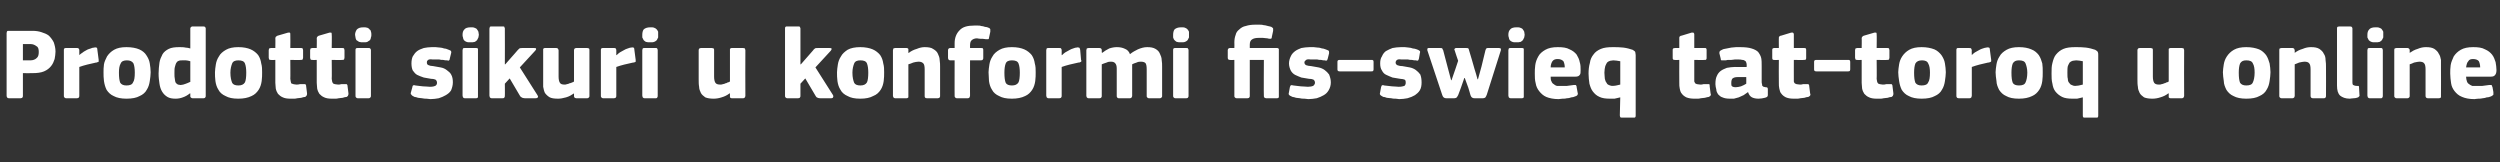 <?xml version="1.0" standalone="no"?><!DOCTYPE svg PUBLIC "-//W3C//DTD SVG 1.1//EN" "http://www.w3.org/Graphics/SVG/1.1/DTD/svg11.dtd"><svg xmlns="http://www.w3.org/2000/svg" version="1.1" width="567.5px" height="36.8px" viewBox="0 -5 567.5 36.8" style="top:-5px"><rect x="0" y="-5" width="567.5" height="36.8" fill="#333333" stroke="none"/>  <desc>Prodotti sikuri u konformi fis swieq tat toroq u online</desc>  <defs/>  <g id="Polygon28222">    <path d="M 5.2 16.7 C 5.2 16.9 5.2 17 5.1 17.1 C 5.1 17.2 4.9 17.3 4.7 17.3 C 4.7 17.3 2 17.3 2 17.3 C 1.7 17.3 1.5 17.1 1.5 16.7 C 1.5 16.7 1.5 2.5 1.5 2.5 C 1.5 2.3 1.6 2.2 1.6 2.1 C 1.7 2 1.8 2 2 2 C 2 2 7.4 2 7.4 2 C 8.1 2 8.8 2.1 9.4 2.3 C 10 2.5 10.6 2.7 11.1 3.1 C 11.5 3.5 11.9 4 12.2 4.6 C 12.4 5.2 12.6 5.9 12.6 6.7 C 12.6 7.3 12.5 7.8 12.4 8.4 C 12.2 9 12 9.5 11.6 10 C 11.2 10.5 10.7 10.9 10 11.2 C 9.3 11.5 8.4 11.6 7.4 11.6 C 7.38 11.64 5.2 11.6 5.2 11.6 C 5.2 11.6 5.2 16.74 5.2 16.7 Z M 8.8 6.8 C 8.8 6.2 8.7 5.7 8.3 5.5 C 7.9 5.2 7.5 5 6.9 5 C 6.85 5.01 5.2 5 5.2 5 L 5.2 8.7 C 5.2 8.7 6.9 8.67 6.9 8.7 C 7.5 8.7 8 8.5 8.3 8.2 C 8.7 7.9 8.8 7.4 8.8 6.8 Z M 18 7.5 C 18 7.5 18.03 7.54 18 7.5 C 18.2 7.3 18.5 7.1 18.8 6.9 C 19 6.7 19.3 6.6 19.6 6.4 C 19.9 6.2 20.3 6.1 20.6 6 C 20.8 5.9 21.1 5.8 21.4 5.8 C 21.6 5.7 21.8 5.8 21.9 5.8 C 22 5.8 22.1 6 22.1 6.3 C 22.1 6.3 22.4 8.6 22.4 8.6 C 22.4 8.7 22.4 8.8 22.4 8.8 C 22.4 8.9 22.4 9 22.4 9 C 22.3 9.1 22.2 9.1 22.1 9.1 C 22.1 9.2 21.9 9.2 21.8 9.2 C 20.4 9.5 19.1 9.8 18 10.2 C 18 10.2 18 16.7 18 16.7 C 18 16.9 18 17 17.9 17.1 C 17.9 17.2 17.7 17.3 17.5 17.3 C 17.5 17.3 15 17.3 15 17.3 C 14.8 17.3 14.7 17.2 14.6 17.1 C 14.5 17 14.5 16.9 14.5 16.7 C 14.5 16.7 14.5 6.4 14.5 6.4 C 14.5 6.2 14.5 6.1 14.6 6 C 14.7 5.9 14.8 5.9 15 5.9 C 15 5.9 17.5 5.9 17.5 5.9 C 17.7 5.9 17.8 5.9 17.9 6.1 C 18 6.2 18 6.3 18 6.4 C 17.99 6.39 18 7.5 18 7.5 Z M 34.2 11.4 C 34.2 12 34.1 12.7 34 13.4 C 33.9 14.1 33.7 14.8 33.3 15.4 C 33 16 32.4 16.5 31.7 16.8 C 31 17.2 30 17.4 28.7 17.4 C 27.5 17.4 26.5 17.2 25.8 16.8 C 25.1 16.5 24.6 16 24.2 15.4 C 23.9 14.8 23.7 14.1 23.6 13.4 C 23.5 12.7 23.5 12 23.5 11.4 C 23.5 10.9 23.5 10.3 23.6 9.6 C 23.7 9 24 8.4 24.3 7.8 C 24.7 7.2 25.2 6.7 25.9 6.3 C 26.6 5.9 27.5 5.7 28.7 5.7 C 29.9 5.7 30.9 5.9 31.6 6.2 C 32.3 6.5 32.9 7 33.2 7.5 C 33.6 8.1 33.9 8.7 34 9.4 C 34.1 10.1 34.2 10.7 34.2 11.4 Z M 30.6 11.5 C 30.6 10.6 30.5 9.9 30.3 9.4 C 30 8.9 29.5 8.7 28.8 8.7 C 28.1 8.7 27.6 8.9 27.4 9.4 C 27.1 9.9 27 10.6 27 11.5 C 27 12.6 27.1 13.3 27.3 13.8 C 27.6 14.2 28 14.4 28.7 14.4 C 29.5 14.4 30 14.2 30.2 13.7 C 30.5 13.3 30.6 12.5 30.6 11.5 Z M 46.7 16.8 C 46.7 16.9 46.7 17 46.6 17.1 C 46.6 17.2 46.4 17.3 46.2 17.3 C 46.2 17.3 43.7 17.3 43.7 17.3 C 43.5 17.3 43.4 17.2 43.3 17.1 C 43.2 17.1 43.2 16.9 43.2 16.8 C 43.2 16.8 43.2 16.2 43.2 16.2 C 43.2 16.2 43.2 16.2 43.2 16.2 C 43.2 16.2 43.2 16.2 43.1 16.2 C 42.6 16.6 42.1 16.9 41.5 17.1 C 41 17.3 40.4 17.4 39.9 17.4 C 39.1 17.4 38.5 17.3 38 17 C 37.5 16.7 37.1 16.3 36.8 15.8 C 36.5 15.3 36.3 14.7 36.2 14 C 36.1 13.3 36 12.6 36 11.7 C 36 10.8 36.1 10 36.2 9.2 C 36.3 8.5 36.6 7.9 36.9 7.3 C 37.2 6.8 37.7 6.4 38.3 6.1 C 38.9 5.8 39.7 5.7 40.7 5.7 C 41.2 5.7 41.7 5.7 42.1 5.8 C 42.5 5.8 42.8 5.9 43.2 6 C 43.19 6.03 43.2 6 43.2 6 C 43.2 6 43.22 1.54 43.2 1.5 C 43.2 1.4 43.2 1.3 43.3 1.2 C 43.4 1.1 43.5 1 43.7 1 C 43.7 1 46.2 1 46.2 1 C 46.4 1 46.6 1.1 46.6 1.2 C 46.7 1.3 46.7 1.4 46.7 1.5 C 46.7 1.5 46.7 16.8 46.7 16.8 Z M 43.2 8.9 C 42.8 8.8 42.5 8.7 42.2 8.7 C 41.9 8.7 41.6 8.7 41.4 8.7 C 41.1 8.7 40.8 8.7 40.6 8.8 C 40.3 8.9 40.2 9 40 9.3 C 39.9 9.5 39.8 9.8 39.7 10.2 C 39.6 10.5 39.6 11 39.6 11.6 C 39.6 12.2 39.6 12.6 39.7 13 C 39.7 13.3 39.8 13.6 39.9 13.8 C 40.1 14 40.2 14.1 40.4 14.2 C 40.6 14.2 40.8 14.3 41 14.3 C 41.2 14.3 41.4 14.2 41.6 14.2 C 41.8 14.1 42 14.1 42.2 14 C 42.4 13.9 42.5 13.9 42.7 13.8 C 42.9 13.7 43.1 13.6 43.2 13.6 C 43.2 13.6 43.2 8.9 43.2 8.9 Z M 59.5 11.4 C 59.5 12 59.5 12.7 59.4 13.4 C 59.3 14.1 59.1 14.8 58.7 15.4 C 58.3 16 57.8 16.5 57.1 16.8 C 56.3 17.2 55.3 17.4 54.1 17.4 C 52.8 17.4 51.9 17.2 51.2 16.8 C 50.5 16.5 49.9 16 49.6 15.4 C 49.2 14.8 49 14.1 48.9 13.4 C 48.8 12.7 48.8 12 48.8 11.4 C 48.8 10.9 48.9 10.3 49 9.6 C 49.1 9 49.3 8.4 49.7 7.8 C 50 7.2 50.6 6.7 51.3 6.3 C 52 5.9 52.9 5.7 54.1 5.7 C 55.3 5.7 56.2 5.9 56.9 6.2 C 57.6 6.5 58.2 7 58.6 7.5 C 59 8.1 59.2 8.7 59.3 9.4 C 59.5 10.1 59.5 10.7 59.5 11.4 Z M 55.9 11.5 C 55.9 10.6 55.8 9.9 55.6 9.4 C 55.4 8.9 54.9 8.7 54.1 8.7 C 53.4 8.7 52.9 8.9 52.7 9.4 C 52.5 9.9 52.3 10.6 52.3 11.5 C 52.3 12.6 52.5 13.3 52.7 13.8 C 52.9 14.2 53.4 14.4 54.1 14.4 C 54.8 14.4 55.3 14.2 55.6 13.7 C 55.8 13.3 55.9 12.5 55.9 11.5 Z M 69.7 16.2 C 69.7 16.4 69.7 16.5 69.6 16.7 C 69.5 16.8 69.4 16.9 69.3 17 C 69 17 68.7 17.1 68.4 17.2 C 68.1 17.2 67.8 17.3 67.5 17.3 C 67.2 17.4 66.9 17.4 66.6 17.4 C 66.3 17.4 66.1 17.4 65.9 17.4 C 65.2 17.4 64.6 17.3 64.2 17.1 C 63.7 16.9 63.4 16.6 63.1 16.3 C 62.9 16 62.7 15.6 62.6 15.1 C 62.6 14.7 62.5 14.3 62.5 13.8 C 62.51 13.78 62.5 8.6 62.5 8.6 C 62.5 8.6 61.5 8.65 61.5 8.6 C 61.3 8.6 61.2 8.6 61.1 8.5 C 61.1 8.4 61 8.3 61 8.1 C 61 8.1 61 6.4 61 6.4 C 61 6.2 61.1 6.1 61.1 6 C 61.2 6 61.3 5.9 61.5 5.9 C 61.5 5.91 62.5 5.9 62.5 5.9 C 62.5 5.9 62.54 3.66 62.5 3.7 C 62.5 3.5 62.6 3.3 62.7 3.3 C 62.8 3.2 62.9 3.1 63 3.1 C 63 3.1 65.4 2.4 65.4 2.4 C 65.5 2.4 65.7 2.4 65.8 2.4 C 65.9 2.5 65.9 2.6 65.9 2.8 C 65.94 2.83 65.9 5.9 65.9 5.9 C 65.9 5.9 68.29 5.91 68.3 5.9 C 68.5 5.9 68.6 5.9 68.7 6 C 68.7 6.1 68.8 6.2 68.8 6.4 C 68.8 6.4 68.8 8.1 68.8 8.1 C 68.8 8.3 68.7 8.4 68.7 8.5 C 68.6 8.6 68.5 8.6 68.3 8.6 C 68.29 8.65 65.9 8.6 65.9 8.6 C 65.9 8.6 65.94 12.93 65.9 12.9 C 65.9 13.1 66 13.3 66 13.5 C 66 13.6 66.1 13.8 66.1 13.9 C 66.2 14 66.4 14 66.6 14.1 C 66.7 14.1 67 14.2 67.3 14.2 C 67.5 14.2 67.8 14.2 68.1 14.1 C 68.3 14.1 68.6 14.1 68.9 14.1 C 69.1 14.1 69.2 14.1 69.3 14.1 C 69.4 14.2 69.5 14.3 69.5 14.6 C 69.5 14.6 69.7 16.2 69.7 16.2 Z M 79.1 16.2 C 79.1 16.4 79.1 16.5 79 16.7 C 79 16.8 78.8 16.9 78.7 17 C 78.4 17 78.1 17.1 77.8 17.2 C 77.5 17.2 77.2 17.3 76.9 17.3 C 76.6 17.4 76.3 17.4 76 17.4 C 75.7 17.4 75.5 17.4 75.3 17.4 C 74.6 17.4 74 17.3 73.6 17.1 C 73.1 16.9 72.8 16.6 72.5 16.3 C 72.3 16 72.1 15.6 72 15.1 C 72 14.7 71.9 14.3 71.9 13.8 C 71.92 13.78 71.9 8.6 71.9 8.6 C 71.9 8.6 70.91 8.65 70.9 8.6 C 70.7 8.6 70.6 8.6 70.5 8.5 C 70.5 8.4 70.4 8.3 70.4 8.1 C 70.4 8.1 70.4 6.4 70.4 6.4 C 70.4 6.2 70.5 6.1 70.5 6 C 70.6 6 70.7 5.9 70.9 5.9 C 70.91 5.91 71.9 5.9 71.9 5.9 C 71.9 5.9 71.94 3.66 71.9 3.7 C 71.9 3.5 72 3.3 72.1 3.3 C 72.2 3.2 72.3 3.1 72.4 3.1 C 72.4 3.1 74.8 2.4 74.8 2.4 C 74.9 2.4 75.1 2.4 75.2 2.4 C 75.3 2.5 75.3 2.6 75.3 2.8 C 75.35 2.83 75.3 5.9 75.3 5.9 C 75.3 5.9 77.69 5.91 77.7 5.9 C 77.9 5.9 78 5.9 78.1 6 C 78.1 6.1 78.2 6.2 78.2 6.4 C 78.2 6.4 78.2 8.1 78.2 8.1 C 78.2 8.3 78.1 8.4 78.1 8.5 C 78 8.6 77.9 8.6 77.7 8.6 C 77.69 8.65 75.3 8.6 75.3 8.6 C 75.3 8.6 75.35 12.93 75.3 12.9 C 75.3 13.1 75.4 13.3 75.4 13.5 C 75.4 13.6 75.5 13.8 75.6 13.9 C 75.6 14 75.8 14 76 14.1 C 76.2 14.1 76.4 14.2 76.8 14.2 C 76.9 14.2 77.2 14.2 77.5 14.1 C 77.8 14.1 78 14.1 78.3 14.1 C 78.5 14.1 78.6 14.1 78.7 14.1 C 78.8 14.2 78.9 14.3 78.9 14.6 C 78.9 14.6 79.1 16.2 79.1 16.2 Z M 84.3 2.9 C 84.3 3.1 84.3 3.3 84.2 3.5 C 84.2 3.7 84.1 3.9 84 4.1 C 83.8 4.2 83.6 4.4 83.4 4.5 C 83.2 4.6 82.9 4.6 82.5 4.6 C 82.1 4.6 81.8 4.6 81.5 4.5 C 81.3 4.4 81.1 4.2 80.9 4.1 C 80.8 3.9 80.7 3.7 80.7 3.5 C 80.7 3.3 80.6 3.1 80.6 2.9 C 80.6 2.4 80.8 2 81 1.7 C 81.3 1.4 81.7 1.2 82.5 1.2 C 82.8 1.2 83.1 1.2 83.4 1.3 C 83.6 1.4 83.8 1.5 83.9 1.7 C 84.1 1.8 84.2 2 84.2 2.2 C 84.3 2.4 84.3 2.7 84.3 2.9 Z M 84.2 16.7 C 84.2 16.9 84.2 17 84.1 17.1 C 84 17.2 83.9 17.3 83.7 17.3 C 83.7 17.3 81.2 17.3 81.2 17.3 C 81 17.3 80.9 17.2 80.8 17.1 C 80.7 17 80.7 16.9 80.7 16.7 C 80.7 16.7 80.7 6.4 80.7 6.4 C 80.7 6.2 80.7 6.1 80.8 6 C 80.9 5.9 81 5.9 81.2 5.9 C 81.2 5.9 83.7 5.9 83.7 5.9 C 83.9 5.9 84 5.9 84.1 6.1 C 84.2 6.2 84.2 6.3 84.2 6.4 C 84.2 6.4 84.2 16.7 84.2 16.7 Z M 102.8 13.7 C 102.8 14.4 102.6 15 102.4 15.5 C 102.1 16 101.7 16.3 101.2 16.6 C 100.7 16.9 100.2 17.1 99.6 17.3 C 99 17.4 98.4 17.5 97.7 17.5 C 97.4 17.5 97.1 17.4 96.8 17.4 C 96.5 17.4 96.2 17.4 95.8 17.3 C 95.5 17.3 95.2 17.2 94.9 17.2 C 94.6 17.1 94.3 17 94.1 17 C 93.7 16.8 93.5 16.7 93.4 16.5 C 93.2 16.4 93.2 16.2 93.3 15.9 C 93.3 15.9 93.6 14.8 93.6 14.8 C 93.6 14.6 93.7 14.4 93.8 14.4 C 93.9 14.3 94 14.3 94.3 14.4 C 94.8 14.5 95.4 14.5 96 14.6 C 96.7 14.6 97.2 14.7 97.6 14.7 C 98.2 14.7 98.6 14.6 98.8 14.5 C 99.1 14.3 99.2 14.1 99.2 13.8 C 99.2 13.5 99.1 13.3 98.9 13.1 C 98.7 13 98.4 12.9 97.9 12.9 C 97.3 12.8 96.7 12.7 96.2 12.6 C 95.6 12.4 95.1 12.2 94.7 12 C 94.3 11.8 94 11.4 93.7 11 C 93.5 10.6 93.4 10 93.4 9.4 C 93.4 8.8 93.5 8.2 93.7 7.8 C 94 7.3 94.3 6.9 94.7 6.6 C 95.1 6.3 95.6 6.1 96.2 5.9 C 96.7 5.8 97.4 5.7 98 5.7 C 98.3 5.7 98.6 5.7 98.9 5.7 C 99.2 5.7 99.5 5.8 99.9 5.8 C 100.2 5.8 100.5 5.9 100.8 6 C 101.1 6 101.4 6.1 101.6 6.2 C 101.9 6.3 102.1 6.4 102.3 6.5 C 102.4 6.6 102.5 6.8 102.4 7.1 C 102.4 7.1 102.1 8.3 102.1 8.3 C 102.1 8.5 102 8.7 101.9 8.7 C 101.9 8.8 101.7 8.8 101.5 8.7 C 101.2 8.7 100.9 8.7 100.6 8.6 C 100.3 8.6 100 8.6 99.7 8.5 C 99.4 8.5 99.1 8.5 98.9 8.5 C 98.6 8.5 98.4 8.5 98.2 8.5 C 97.6 8.4 97.2 8.5 97.1 8.7 C 96.9 8.8 96.9 9 96.9 9.2 C 96.9 9.5 97 9.7 97.3 9.8 C 97.5 9.9 97.9 10 98.3 10 C 98.9 10.1 99.5 10.2 100 10.3 C 100.6 10.4 101 10.6 101.4 10.9 C 101.8 11.2 102.2 11.5 102.4 11.9 C 102.7 12.4 102.8 13 102.8 13.7 Z M 108.7 2.9 C 108.7 3.1 108.6 3.3 108.6 3.5 C 108.5 3.7 108.4 3.9 108.3 4.1 C 108.2 4.2 108 4.4 107.8 4.5 C 107.5 4.6 107.2 4.6 106.8 4.6 C 106.4 4.6 106.1 4.6 105.9 4.5 C 105.6 4.4 105.4 4.2 105.3 4.1 C 105.2 3.9 105.1 3.7 105.1 3.5 C 105 3.3 105 3.1 105 2.9 C 105 2.4 105.1 2 105.4 1.7 C 105.6 1.4 106.1 1.2 106.8 1.2 C 107.2 1.2 107.5 1.2 107.7 1.3 C 108 1.4 108.2 1.5 108.3 1.7 C 108.4 1.8 108.5 2 108.6 2.2 C 108.6 2.4 108.7 2.7 108.7 2.9 Z M 108.5 16.7 C 108.5 16.9 108.5 17 108.5 17.1 C 108.4 17.2 108.3 17.3 108.1 17.3 C 108.1 17.3 105.5 17.3 105.5 17.3 C 105.3 17.3 105.2 17.2 105.1 17.1 C 105.1 17 105 16.9 105 16.7 C 105 16.7 105 6.4 105 6.4 C 105 6.2 105.1 6.1 105.1 6 C 105.2 5.9 105.3 5.9 105.5 5.9 C 105.5 5.9 108.1 5.9 108.1 5.9 C 108.3 5.9 108.4 5.9 108.5 6.1 C 108.5 6.2 108.5 6.3 108.5 6.4 C 108.5 6.4 108.5 16.7 108.5 16.7 Z M 114.7 9.6 L 116.1 8 C 116.1 8 117.53 6.39 117.5 6.4 C 117.7 6.2 117.8 6.1 117.9 6 C 118.1 5.9 118.3 5.9 118.6 5.9 C 118.6 5.9 121.2 5.9 121.2 5.9 C 121.5 5.9 121.7 5.9 121.7 6.1 C 121.7 6.2 121.7 6.3 121.5 6.5 C 121.51 6.51 118 10.3 118 10.3 C 118 10.3 122.01 16.61 122 16.6 C 122.1 16.8 122.2 16.9 122.1 17.1 C 122 17.2 121.9 17.3 121.6 17.3 C 121.6 17.3 119.1 17.3 119.1 17.3 C 118.8 17.3 118.5 17.2 118.4 17.1 C 118.2 17 118.1 16.9 118 16.7 C 118.01 16.7 115.7 12.8 115.7 12.8 L 114.6 14 C 114.6 14 114.63 16.74 114.6 16.7 C 114.6 16.9 114.6 17 114.5 17.1 C 114.5 17.2 114.4 17.3 114.1 17.3 C 114.1 17.3 111.6 17.3 111.6 17.3 C 111.4 17.3 111.3 17.2 111.2 17.1 C 111.2 17 111.1 16.9 111.1 16.7 C 111.1 16.7 111.1 1.5 111.1 1.5 C 111.1 1.4 111.2 1.2 111.2 1.1 C 111.3 1 111.4 1 111.6 1 C 111.6 1 114.1 1 114.1 1 C 114.4 1 114.5 1 114.5 1.2 C 114.6 1.3 114.6 1.4 114.6 1.5 C 114.63 1.52 114.6 9.6 114.6 9.6 L 114.7 9.6 Z M 133.8 16.8 C 133.8 16.9 133.8 17 133.7 17.1 C 133.6 17.2 133.5 17.3 133.3 17.3 C 133.3 17.3 130.8 17.3 130.8 17.3 C 130.6 17.3 130.4 17.2 130.4 17.1 C 130.3 17 130.3 16.9 130.3 16.8 C 130.3 16.8 130.3 16.2 130.3 16.2 C 130.3 16.2 130.3 16.2 130.3 16.2 C 130.3 16.2 130.3 16.2 130.3 16.2 C 129.7 16.6 129.2 16.9 128.5 17.1 C 127.8 17.3 127.2 17.4 126.7 17.4 C 125.8 17.4 125.2 17.3 124.8 17.1 C 124.3 16.8 124 16.5 123.7 16.1 C 123.5 15.7 123.4 15.2 123.3 14.7 C 123.3 14.2 123.3 13.6 123.3 13 C 123.3 13 123.3 6.4 123.3 6.4 C 123.3 6.3 123.3 6.2 123.3 6.1 C 123.4 6 123.5 5.9 123.7 5.9 C 123.7 5.9 126.3 5.9 126.3 5.9 C 126.5 5.9 126.6 6 126.6 6 C 126.7 6.1 126.8 6.3 126.8 6.4 C 126.8 6.4 126.8 12.4 126.8 12.4 C 126.8 13 126.9 13.5 127.1 13.8 C 127.3 14.1 127.6 14.2 128.2 14.2 C 128.3 14.2 128.5 14.2 128.7 14.1 C 128.9 14.1 129.1 14 129.3 13.9 C 129.5 13.9 129.7 13.8 129.9 13.7 C 130 13.7 130.2 13.6 130.3 13.5 C 130.3 13.5 130.3 6.4 130.3 6.4 C 130.3 6.3 130.3 6.2 130.4 6.1 C 130.4 6 130.6 5.9 130.8 5.9 C 130.8 5.9 133.3 5.9 133.3 5.9 C 133.5 5.9 133.6 6 133.7 6 C 133.8 6.1 133.8 6.3 133.8 6.4 C 133.81 6.42 133.8 16.8 133.8 16.8 C 133.8 16.8 133.81 16.77 133.8 16.8 Z M 139.9 7.5 C 139.9 7.5 139.95 7.54 140 7.5 C 140.2 7.3 140.4 7.1 140.7 6.9 C 141 6.7 141.3 6.6 141.6 6.4 C 141.9 6.2 142.2 6.1 142.5 6 C 142.8 5.9 143 5.8 143.3 5.8 C 143.5 5.7 143.7 5.8 143.8 5.8 C 143.9 5.8 144 6 144 6.3 C 144 6.3 144.3 8.6 144.3 8.6 C 144.3 8.7 144.3 8.8 144.3 8.8 C 144.3 8.9 144.3 9 144.3 9 C 144.2 9.1 144.2 9.1 144.1 9.1 C 144 9.2 143.8 9.2 143.7 9.2 C 142.3 9.5 141 9.8 139.9 10.2 C 139.9 10.2 139.9 16.7 139.9 16.7 C 139.9 16.9 139.9 17 139.8 17.1 C 139.8 17.2 139.6 17.3 139.4 17.3 C 139.4 17.3 136.9 17.3 136.9 17.3 C 136.7 17.3 136.6 17.2 136.5 17.1 C 136.4 17 136.4 16.9 136.4 16.7 C 136.4 16.7 136.4 6.4 136.4 6.4 C 136.4 6.2 136.4 6.1 136.5 6 C 136.6 5.9 136.7 5.9 136.9 5.9 C 136.9 5.9 139.4 5.9 139.4 5.9 C 139.6 5.9 139.8 5.9 139.8 6.1 C 139.9 6.2 139.9 6.3 139.9 6.4 C 139.91 6.39 139.9 7.5 139.9 7.5 Z M 149.4 2.9 C 149.4 3.1 149.4 3.3 149.4 3.5 C 149.3 3.7 149.2 3.9 149.1 4.1 C 149 4.2 148.8 4.4 148.5 4.5 C 148.3 4.6 148 4.6 147.6 4.6 C 147.2 4.6 146.9 4.6 146.6 4.5 C 146.4 4.4 146.2 4.2 146.1 4.1 C 146 3.9 145.9 3.7 145.8 3.5 C 145.8 3.3 145.8 3.1 145.8 2.9 C 145.8 2.4 145.9 2 146.1 1.7 C 146.4 1.4 146.9 1.2 147.6 1.2 C 148 1.2 148.3 1.2 148.5 1.3 C 148.8 1.4 148.9 1.5 149.1 1.7 C 149.2 1.8 149.3 2 149.4 2.2 C 149.4 2.4 149.4 2.7 149.4 2.9 Z M 149.3 16.7 C 149.3 16.9 149.3 17 149.2 17.1 C 149.2 17.2 149.1 17.3 148.9 17.3 C 148.9 17.3 146.3 17.3 146.3 17.3 C 146.1 17.3 146 17.2 145.9 17.1 C 145.9 17 145.8 16.9 145.8 16.7 C 145.8 16.7 145.8 6.4 145.8 6.4 C 145.8 6.2 145.9 6.1 145.9 6 C 146 5.9 146.1 5.9 146.3 5.9 C 146.3 5.9 148.9 5.9 148.9 5.9 C 149.1 5.9 149.2 5.9 149.2 6.1 C 149.3 6.2 149.3 6.3 149.3 6.4 C 149.3 6.4 149.3 16.7 149.3 16.7 Z M 169.2 16.8 C 169.2 16.9 169.1 17 169.1 17.1 C 169 17.2 168.9 17.3 168.7 17.3 C 168.7 17.3 166.1 17.3 166.1 17.3 C 165.9 17.3 165.8 17.2 165.7 17.1 C 165.7 17 165.7 16.9 165.7 16.8 C 165.7 16.8 165.7 16.2 165.7 16.2 C 165.7 16.2 165.6 16.2 165.6 16.2 C 165.6 16.2 165.6 16.2 165.6 16.2 C 165.1 16.6 164.5 16.9 163.8 17.1 C 163.2 17.3 162.6 17.4 162 17.4 C 161.2 17.4 160.6 17.3 160.1 17.1 C 159.7 16.8 159.3 16.5 159.1 16.1 C 158.9 15.7 158.7 15.2 158.7 14.7 C 158.6 14.2 158.6 13.6 158.6 13 C 158.6 13 158.6 6.4 158.6 6.4 C 158.6 6.3 158.6 6.2 158.7 6.1 C 158.7 6 158.9 5.9 159.1 5.9 C 159.1 5.9 161.6 5.9 161.6 5.9 C 161.8 5.9 161.9 6 162 6 C 162.1 6.1 162.1 6.3 162.1 6.4 C 162.1 6.4 162.1 12.4 162.1 12.4 C 162.1 13 162.2 13.5 162.4 13.8 C 162.6 14.1 163 14.2 163.5 14.2 C 163.7 14.2 163.9 14.2 164.1 14.1 C 164.3 14.1 164.5 14 164.7 13.9 C 164.9 13.9 165 13.8 165.2 13.7 C 165.4 13.7 165.5 13.6 165.7 13.5 C 165.7 13.5 165.7 6.4 165.7 6.4 C 165.7 6.3 165.7 6.2 165.7 6.1 C 165.8 6 165.9 5.9 166.1 5.9 C 166.1 5.9 168.7 5.9 168.7 5.9 C 168.9 5.9 169 6 169.1 6 C 169.1 6.1 169.2 6.3 169.2 6.4 C 169.16 6.42 169.2 16.8 169.2 16.8 C 169.2 16.8 169.16 16.77 169.2 16.8 Z M 181.8 9.6 L 183.2 8 C 183.2 8 184.6 6.39 184.6 6.4 C 184.7 6.2 184.9 6.1 185 6 C 185.1 5.9 185.4 5.9 185.7 5.9 C 185.7 5.9 188.3 5.9 188.3 5.9 C 188.6 5.9 188.7 5.9 188.8 6.1 C 188.8 6.2 188.7 6.3 188.6 6.5 C 188.57 6.51 185.1 10.3 185.1 10.3 C 185.1 10.3 189.08 16.61 189.1 16.6 C 189.2 16.8 189.2 16.9 189.1 17.1 C 189.1 17.2 188.9 17.3 188.7 17.3 C 188.7 17.3 186.2 17.3 186.2 17.3 C 185.8 17.3 185.6 17.2 185.4 17.1 C 185.3 17 185.2 16.9 185.1 16.7 C 185.08 16.7 182.8 12.8 182.8 12.8 L 181.7 14 C 181.7 14 181.7 16.74 181.7 16.7 C 181.7 16.9 181.7 17 181.6 17.1 C 181.6 17.2 181.4 17.3 181.2 17.3 C 181.2 17.3 178.7 17.3 178.7 17.3 C 178.5 17.3 178.4 17.2 178.3 17.1 C 178.2 17 178.2 16.9 178.2 16.7 C 178.2 16.7 178.2 1.5 178.2 1.5 C 178.2 1.4 178.2 1.2 178.3 1.1 C 178.4 1 178.5 1 178.7 1 C 178.7 1 181.2 1 181.2 1 C 181.4 1 181.6 1 181.6 1.2 C 181.7 1.3 181.7 1.4 181.7 1.5 C 181.7 1.52 181.7 9.6 181.7 9.6 L 181.8 9.6 Z M 200.7 11.4 C 200.7 12 200.7 12.7 200.6 13.4 C 200.5 14.1 200.3 14.8 199.9 15.4 C 199.5 16 199 16.5 198.2 16.8 C 197.5 17.2 196.5 17.4 195.3 17.4 C 194 17.4 193.1 17.2 192.4 16.8 C 191.7 16.5 191.1 16 190.8 15.4 C 190.4 14.8 190.2 14.1 190.1 13.4 C 190 12.7 190 12 190 11.4 C 190 10.9 190.1 10.3 190.2 9.6 C 190.3 9 190.5 8.4 190.9 7.8 C 191.2 7.2 191.8 6.7 192.4 6.3 C 193.1 5.9 194.1 5.7 195.3 5.7 C 196.4 5.7 197.4 5.9 198.1 6.2 C 198.8 6.5 199.4 7 199.8 7.5 C 200.2 8.1 200.4 8.7 200.5 9.4 C 200.7 10.1 200.7 10.7 200.7 11.4 Z M 197.1 11.5 C 197.1 10.6 197 9.9 196.8 9.4 C 196.6 8.9 196.1 8.7 195.3 8.7 C 194.6 8.7 194.1 8.9 193.9 9.4 C 193.7 9.9 193.5 10.6 193.5 11.5 C 193.5 12.6 193.7 13.3 193.9 13.8 C 194.1 14.2 194.6 14.4 195.3 14.4 C 196 14.4 196.5 14.2 196.8 13.7 C 197 13.3 197.1 12.5 197.1 11.5 Z M 213.4 16.8 C 213.4 16.9 213.4 17 213.3 17.1 C 213.3 17.2 213.1 17.3 212.9 17.3 C 212.9 17.3 210.4 17.3 210.4 17.3 C 210 17.3 209.9 17.1 209.9 16.8 C 209.9 15.8 209.9 14.8 209.9 13.8 C 209.9 12.8 209.9 11.8 209.9 10.7 C 209.9 10.1 209.8 9.6 209.6 9.4 C 209.3 9.1 209 9 208.5 9 C 208.1 9 207.7 9.1 207.3 9.2 C 206.9 9.4 206.5 9.5 206.2 9.6 C 206.2 9.6 206.2 16.8 206.2 16.8 C 206.2 16.9 206.2 17 206.2 17.1 C 206.1 17.2 206 17.3 205.8 17.3 C 205.8 17.3 203.2 17.3 203.2 17.3 C 203 17.3 202.9 17.2 202.8 17.1 C 202.8 17 202.7 16.9 202.7 16.8 C 202.7 16.8 202.7 6.4 202.7 6.4 C 202.7 6.3 202.8 6.1 202.8 6 C 202.9 6 203 5.9 203.2 5.9 C 203.2 5.9 205.8 5.9 205.8 5.9 C 206 5.9 206.1 6 206.2 6.1 C 206.2 6.2 206.2 6.3 206.2 6.4 C 206.2 6.4 206.2 7 206.2 7 C 206.3 7 206.3 7 206.3 7 C 206.3 7 206.3 7 206.3 7 C 206.8 6.6 207.4 6.3 208.1 6.1 C 208.8 5.8 209.4 5.7 209.9 5.7 C 210.7 5.7 211.4 5.8 211.8 6.1 C 212.3 6.4 212.7 6.7 212.9 7.2 C 213.1 7.6 213.3 8.1 213.3 8.6 C 213.4 9.2 213.4 9.7 213.4 10.2 C 213.39 10.24 213.4 16.8 213.4 16.8 C 213.4 16.8 213.39 16.77 213.4 16.8 Z M 220.2 16.7 C 220.2 16.9 220.1 17 220.1 17.1 C 220 17.2 219.9 17.3 219.7 17.3 C 219.7 17.3 217.2 17.3 217.2 17.3 C 217 17.3 216.9 17.2 216.8 17.1 C 216.7 17 216.7 16.9 216.7 16.7 C 216.68 16.75 216.7 8.7 216.7 8.7 C 216.7 8.7 215.71 8.67 215.7 8.7 C 215.4 8.7 215.2 8.5 215.2 8.1 C 215.2 8.1 215.2 6.4 215.2 6.4 C 215.2 6.1 215.4 5.9 215.7 5.9 C 215.71 5.89 216.7 5.9 216.7 5.9 C 216.7 5.9 216.7 4.81 216.7 4.8 C 216.7 3.6 217.1 2.6 217.8 1.9 C 218.5 1.1 219.6 0.8 221.2 0.8 C 221.4 0.8 221.6 0.8 221.9 0.8 C 222.2 0.8 222.5 0.8 222.7 0.9 C 223 0.9 223.3 1 223.6 1.1 C 223.9 1.1 224.2 1.2 224.4 1.3 C 224.7 1.4 224.8 1.6 224.8 1.7 C 224.8 1.9 224.8 2 224.8 2.2 C 224.8 2.2 224.5 3.6 224.5 3.6 C 224.5 3.8 224.4 3.9 224.3 3.9 C 224.2 3.9 224 3.9 223.8 3.9 C 223.3 3.8 222.9 3.8 222.5 3.8 C 222.1 3.8 221.9 3.7 221.8 3.7 C 221.2 3.7 220.8 3.9 220.5 4.2 C 220.3 4.4 220.2 4.8 220.2 5.3 C 220.2 5.31 220.2 5.9 220.2 5.9 C 220.2 5.9 222.71 5.89 222.7 5.9 C 222.9 5.9 223.1 5.9 223.1 6 C 223.2 6.1 223.2 6.2 223.2 6.4 C 223.2 6.4 223.2 8.1 223.2 8.1 C 223.2 8.3 223.2 8.4 223.1 8.5 C 223.1 8.6 222.9 8.7 222.7 8.7 C 222.71 8.67 220.2 8.7 220.2 8.7 C 220.2 8.7 220.18 16.75 220.2 16.7 Z M 235.1 11.4 C 235.1 12 235.1 12.7 235 13.4 C 234.9 14.1 234.7 14.8 234.3 15.4 C 233.9 16 233.4 16.5 232.7 16.8 C 231.9 17.2 230.9 17.4 229.7 17.4 C 228.4 17.4 227.5 17.2 226.8 16.8 C 226.1 16.5 225.5 16 225.2 15.4 C 224.8 14.8 224.6 14.1 224.5 13.4 C 224.5 12.7 224.4 12 224.4 11.4 C 224.4 10.9 224.5 10.3 224.6 9.6 C 224.7 9 224.9 8.4 225.3 7.8 C 225.6 7.2 226.2 6.7 226.9 6.3 C 227.6 5.9 228.5 5.7 229.7 5.7 C 230.9 5.7 231.8 5.9 232.5 6.2 C 233.2 6.5 233.8 7 234.2 7.5 C 234.6 8.1 234.8 8.7 234.9 9.4 C 235.1 10.1 235.1 10.7 235.1 11.4 Z M 231.5 11.5 C 231.5 10.6 231.4 9.9 231.2 9.4 C 231 8.9 230.5 8.7 229.7 8.7 C 229 8.7 228.5 8.9 228.3 9.4 C 228.1 9.9 228 10.6 228 11.5 C 228 12.6 228.1 13.3 228.3 13.8 C 228.5 14.2 229 14.4 229.7 14.4 C 230.4 14.4 230.9 14.2 231.2 13.7 C 231.4 13.3 231.5 12.5 231.5 11.5 Z M 241 7.5 C 241 7.5 241.06 7.54 241.1 7.5 C 241.3 7.3 241.5 7.1 241.8 6.9 C 242.1 6.7 242.4 6.6 242.7 6.4 C 243 6.2 243.3 6.1 243.6 6 C 243.9 5.9 244.1 5.8 244.4 5.8 C 244.6 5.7 244.8 5.8 244.9 5.8 C 245.1 5.8 245.1 6 245.2 6.3 C 245.2 6.3 245.4 8.6 245.4 8.6 C 245.4 8.7 245.5 8.8 245.5 8.8 C 245.5 8.9 245.4 9 245.4 9 C 245.3 9.1 245.3 9.1 245.2 9.1 C 245.1 9.2 245 9.2 244.8 9.2 C 243.4 9.5 242.1 9.8 241 10.2 C 241 10.2 241 16.7 241 16.7 C 241 16.9 241 17 240.9 17.1 C 240.9 17.2 240.7 17.3 240.5 17.3 C 240.5 17.3 238 17.3 238 17.3 C 237.8 17.3 237.7 17.2 237.6 17.1 C 237.6 17 237.5 16.9 237.5 16.7 C 237.5 16.7 237.5 6.4 237.5 6.4 C 237.5 6.2 237.6 6.1 237.6 6 C 237.7 5.9 237.8 5.9 238 5.9 C 238 5.9 240.5 5.9 240.5 5.9 C 240.7 5.9 240.9 5.9 240.9 6.1 C 241 6.2 241 6.3 241 6.4 C 241.01 6.39 241 7.5 241 7.5 Z M 263.8 16.8 C 263.8 16.9 263.8 17 263.7 17.1 C 263.6 17.2 263.5 17.3 263.3 17.3 C 263.3 17.3 260.8 17.3 260.8 17.3 C 260.6 17.3 260.5 17.2 260.4 17.1 C 260.3 17 260.3 16.9 260.3 16.8 C 260.3 16.8 260.3 10.7 260.3 10.7 C 260.3 10 260.2 9.5 260 9.3 C 259.8 9.1 259.4 9 259 9 C 258.7 9 258.4 9 258 9.2 C 257.6 9.3 257.2 9.5 257 9.6 C 257 9.6 257 16.8 257 16.8 C 257 16.9 256.9 17 256.9 17.1 C 256.8 17.2 256.7 17.3 256.5 17.3 C 256.5 17.3 253.9 17.3 253.9 17.3 C 253.8 17.3 253.6 17.2 253.6 17.1 C 253.5 17 253.5 16.9 253.5 16.8 C 253.5 16.8 253.5 10.6 253.5 10.6 C 253.5 10 253.4 9.6 253.1 9.3 C 252.9 9.1 252.6 9 252.2 9 C 251.9 9 251.6 9 251.2 9.2 C 250.8 9.3 250.4 9.5 250.1 9.6 C 250.1 9.6 250.1 16.8 250.1 16.8 C 250.1 16.9 250.1 17 250 17.1 C 250 17.2 249.8 17.3 249.6 17.3 C 249.6 17.3 247.1 17.3 247.1 17.3 C 246.9 17.3 246.8 17.2 246.7 17.1 C 246.7 17 246.6 16.9 246.6 16.8 C 246.6 16.8 246.6 6.4 246.6 6.4 C 246.6 6.3 246.7 6.1 246.7 6 C 246.8 6 246.9 5.9 247.1 5.9 C 247.1 5.9 249.6 5.9 249.6 5.9 C 249.8 5.9 250 6 250 6.1 C 250.1 6.2 250.1 6.3 250.1 6.4 C 250.12 6.42 250.1 6.9 250.1 6.9 C 250.1 6.9 250.17 6.97 250.2 7 C 250.7 6.6 251.2 6.3 251.8 6 C 252.4 5.8 253 5.7 253.5 5.7 C 254.2 5.7 254.8 5.8 255.4 6.1 C 255.9 6.3 256.3 6.7 256.5 7.3 C 257.1 6.8 257.7 6.5 258.3 6.2 C 259 5.9 259.7 5.7 260.4 5.7 C 261.2 5.7 261.8 5.8 262.3 6.1 C 262.8 6.4 263.1 6.7 263.3 7.2 C 263.5 7.6 263.7 8.1 263.7 8.6 C 263.8 9.1 263.8 9.7 263.8 10.2 C 263.78 10.21 263.8 16.8 263.8 16.8 C 263.8 16.8 263.78 16.77 263.8 16.8 Z M 269.9 2.9 C 269.9 3.1 269.9 3.3 269.9 3.5 C 269.8 3.7 269.7 3.9 269.6 4.1 C 269.5 4.2 269.3 4.4 269 4.5 C 268.8 4.6 268.5 4.6 268.1 4.6 C 267.7 4.6 267.4 4.6 267.1 4.5 C 266.9 4.4 266.7 4.2 266.6 4.1 C 266.4 3.9 266.4 3.7 266.3 3.5 C 266.3 3.3 266.3 3.1 266.3 2.9 C 266.3 2.4 266.4 2 266.6 1.7 C 266.9 1.4 267.4 1.2 268.1 1.2 C 268.5 1.2 268.8 1.2 269 1.3 C 269.3 1.4 269.4 1.5 269.6 1.7 C 269.7 1.8 269.8 2 269.9 2.2 C 269.9 2.4 269.9 2.7 269.9 2.9 Z M 269.8 16.7 C 269.8 16.9 269.8 17 269.7 17.1 C 269.7 17.2 269.5 17.3 269.3 17.3 C 269.3 17.3 266.8 17.3 266.8 17.3 C 266.6 17.3 266.5 17.2 266.4 17.1 C 266.3 17 266.3 16.9 266.3 16.7 C 266.3 16.7 266.3 6.4 266.3 6.4 C 266.3 6.2 266.3 6.1 266.4 6 C 266.5 5.9 266.6 5.9 266.8 5.9 C 266.8 5.9 269.3 5.9 269.3 5.9 C 269.5 5.9 269.7 5.9 269.7 6.1 C 269.8 6.2 269.8 6.3 269.8 6.4 C 269.8 6.4 269.8 16.7 269.8 16.7 Z M 285 0.6 C 285.2 0.6 285.5 0.6 285.8 0.6 C 286.1 0.6 286.5 0.6 286.8 0.7 C 287.1 0.7 287.4 0.8 287.8 0.9 C 288.1 1 288.4 1 288.6 1.1 C 288.9 1.3 289 1.4 289 1.5 C 289 1.6 289 1.8 289 2 C 289 2 288.7 3.4 288.7 3.4 C 288.7 3.7 288.6 3.8 288.4 3.8 C 288.3 3.8 288.2 3.8 288.1 3.8 C 288 3.8 287.8 3.7 287.7 3.7 C 287.3 3.7 287 3.6 286.7 3.6 C 286.3 3.6 286 3.6 285.7 3.6 C 285.1 3.6 284.6 3.7 284.3 3.9 C 283.9 4.1 283.7 4.5 283.7 5.1 C 283.72 5.13 283.7 5.9 283.7 5.9 C 283.7 5.9 289.87 5.91 289.9 5.9 C 290.1 5.9 290.2 6 290.3 6.1 C 290.3 6.2 290.3 6.3 290.3 6.4 C 290.3 6.4 290.3 16.8 290.3 16.8 C 290.3 16.9 290.3 17 290.3 17.1 C 290.2 17.2 290.1 17.3 289.9 17.3 C 289.9 17.3 287.4 17.3 287.4 17.3 C 287.2 17.3 287 17.2 287 17.1 C 286.9 17 286.9 16.9 286.9 16.8 C 286.85 16.77 286.9 8.6 286.9 8.6 L 283.7 8.6 C 283.7 8.6 283.7 16.77 283.7 16.8 C 283.7 16.9 283.7 17 283.6 17.1 C 283.6 17.2 283.4 17.3 283.2 17.3 C 283.2 17.3 280.7 17.3 280.7 17.3 C 280.5 17.3 280.4 17.2 280.3 17.1 C 280.2 17 280.2 16.9 280.2 16.8 C 280.21 16.77 280.2 8.6 280.2 8.6 C 280.2 8.6 279.24 8.65 279.2 8.6 C 278.9 8.6 278.7 8.5 278.7 8.1 C 278.7 8.1 278.7 6.4 278.7 6.4 C 278.7 6.1 278.9 5.9 279.2 5.9 C 279.24 5.91 280.2 5.9 280.2 5.9 C 280.2 5.9 280.23 4.62 280.2 4.6 C 280.2 4 280.3 3.4 280.5 2.9 C 280.6 2.4 280.9 2 281.3 1.7 C 281.7 1.3 282.2 1 282.8 0.9 C 283.4 0.7 284.1 0.6 285 0.6 Z M 302.1 13.7 C 302.1 14.4 301.9 15 301.6 15.5 C 301.3 16 301 16.3 300.5 16.6 C 300 16.9 299.5 17.1 298.9 17.3 C 298.3 17.4 297.6 17.5 297 17.5 C 296.7 17.5 296.4 17.4 296.1 17.4 C 295.8 17.4 295.4 17.4 295.1 17.3 C 294.8 17.3 294.5 17.2 294.2 17.2 C 293.9 17.1 293.6 17 293.4 17 C 293 16.8 292.7 16.7 292.6 16.5 C 292.5 16.4 292.5 16.2 292.6 15.9 C 292.6 15.9 292.8 14.8 292.8 14.8 C 292.9 14.6 292.9 14.4 293 14.4 C 293.1 14.3 293.3 14.3 293.6 14.4 C 294.1 14.5 294.7 14.5 295.3 14.6 C 295.9 14.6 296.5 14.7 296.9 14.7 C 297.4 14.7 297.9 14.6 298.1 14.5 C 298.3 14.3 298.5 14.1 298.5 13.8 C 298.5 13.5 298.4 13.3 298.2 13.1 C 298 13 297.7 12.9 297.2 12.9 C 296.6 12.8 296 12.7 295.4 12.6 C 294.9 12.4 294.4 12.2 294 12 C 293.6 11.8 293.2 11.4 293 11 C 292.8 10.6 292.6 10 292.6 9.4 C 292.6 8.8 292.8 8.2 293 7.8 C 293.2 7.3 293.6 6.9 294 6.6 C 294.4 6.3 294.9 6.1 295.4 5.9 C 296 5.8 296.6 5.7 297.3 5.7 C 297.6 5.7 297.9 5.7 298.2 5.7 C 298.5 5.7 298.8 5.8 299.1 5.8 C 299.5 5.8 299.8 5.9 300.1 6 C 300.4 6 300.6 6.1 300.9 6.2 C 301.2 6.3 301.4 6.4 301.6 6.5 C 301.7 6.6 301.7 6.8 301.7 7.1 C 301.7 7.1 301.4 8.3 301.4 8.3 C 301.3 8.5 301.3 8.7 301.2 8.7 C 301.1 8.8 301 8.8 300.7 8.7 C 300.5 8.7 300.2 8.7 299.9 8.6 C 299.6 8.6 299.3 8.6 299 8.5 C 298.7 8.5 298.4 8.5 298.1 8.5 C 297.9 8.5 297.6 8.5 297.5 8.5 C 296.9 8.4 296.5 8.5 296.4 8.7 C 296.2 8.8 296.1 9 296.1 9.2 C 296.1 9.5 296.3 9.7 296.5 9.8 C 296.8 9.9 297.2 10 297.6 10 C 298.2 10.1 298.7 10.2 299.3 10.3 C 299.8 10.4 300.3 10.6 300.7 10.9 C 301.1 11.2 301.4 11.5 301.7 11.9 C 301.9 12.4 302.1 13 302.1 13.7 Z M 311.3 8.6 C 311.5 8.6 311.6 8.6 311.7 8.7 C 311.7 8.7 311.8 8.8 311.8 9 C 311.8 9 311.8 10.8 311.8 10.8 C 311.8 10.9 311.7 11.1 311.7 11.1 C 311.6 11.2 311.5 11.2 311.3 11.2 C 311.3 11.2 304.1 11.2 304.1 11.2 C 303.8 11.2 303.6 11.1 303.6 10.8 C 303.6 10.8 303.6 9 303.6 9 C 303.6 8.7 303.8 8.6 304.1 8.6 C 304.1 8.6 311.3 8.6 311.3 8.6 Z M 322.7 13.7 C 322.7 14.4 322.6 15 322.3 15.5 C 322 16 321.6 16.3 321.2 16.6 C 320.7 16.9 320.2 17.1 319.5 17.3 C 318.9 17.4 318.3 17.5 317.6 17.5 C 317.4 17.5 317.1 17.4 316.8 17.4 C 316.4 17.4 316.1 17.4 315.8 17.3 C 315.4 17.3 315.1 17.2 314.8 17.2 C 314.5 17.1 314.3 17 314 17 C 313.7 16.8 313.4 16.7 313.3 16.5 C 313.2 16.4 313.2 16.2 313.3 15.9 C 313.3 15.9 313.5 14.8 313.5 14.8 C 313.6 14.6 313.6 14.4 313.7 14.4 C 313.8 14.3 314 14.3 314.2 14.4 C 314.8 14.5 315.4 14.5 316 14.6 C 316.6 14.6 317.1 14.7 317.5 14.7 C 318.1 14.7 318.5 14.6 318.8 14.5 C 319 14.3 319.1 14.1 319.1 13.8 C 319.1 13.5 319.1 13.3 318.9 13.1 C 318.7 13 318.3 12.9 317.9 12.9 C 317.2 12.8 316.6 12.7 316.1 12.6 C 315.6 12.4 315.1 12.2 314.7 12 C 314.2 11.8 313.9 11.4 313.7 11 C 313.4 10.6 313.3 10 313.3 9.4 C 313.3 8.8 313.4 8.2 313.7 7.8 C 313.9 7.3 314.2 6.9 314.6 6.6 C 315.1 6.3 315.6 6.1 316.1 5.9 C 316.7 5.8 317.3 5.7 318 5.7 C 318.3 5.7 318.5 5.7 318.9 5.7 C 319.2 5.7 319.5 5.8 319.8 5.8 C 320.1 5.8 320.4 5.9 320.7 6 C 321 6 321.3 6.1 321.6 6.2 C 321.9 6.3 322.1 6.4 322.2 6.5 C 322.4 6.6 322.4 6.8 322.3 7.1 C 322.3 7.1 322.1 8.3 322.1 8.3 C 322 8.5 322 8.7 321.9 8.7 C 321.8 8.8 321.7 8.8 321.4 8.7 C 321.1 8.7 320.9 8.7 320.5 8.6 C 320.2 8.6 319.9 8.6 319.6 8.5 C 319.3 8.5 319.1 8.5 318.8 8.5 C 318.5 8.5 318.3 8.5 318.1 8.5 C 317.5 8.4 317.2 8.5 317 8.7 C 316.9 8.8 316.8 9 316.8 9.2 C 316.8 9.5 317 9.7 317.2 9.8 C 317.5 9.9 317.8 10 318.3 10 C 318.9 10.1 319.4 10.2 320 10.3 C 320.5 10.4 321 10.6 321.4 10.9 C 321.8 11.2 322.1 11.5 322.4 11.9 C 322.6 12.4 322.7 13 322.7 13.7 Z M 333.5 6.5 C 333.7 7.2 333.9 7.8 334.1 8.5 C 334.3 9.2 334.5 9.9 334.7 10.6 C 334.74 10.58 335.4 13 335.4 13 L 335.5 13 L 336.3 10.1 C 336.3 10.1 337.2 6.44 337.2 6.4 C 337.3 6.2 337.3 6.1 337.4 6 C 337.5 5.9 337.6 5.9 337.8 5.9 C 337.8 5.9 340.3 5.9 340.3 5.9 C 340.5 5.9 340.7 6 340.7 6.1 C 340.7 6.2 340.7 6.3 340.7 6.4 C 340.7 6.4 337.5 16.5 337.5 16.5 C 337.4 16.8 337.3 16.9 337.2 17.1 C 337.1 17.2 336.9 17.3 336.6 17.3 C 336.6 17.3 334.7 17.3 334.7 17.3 C 334.4 17.3 334.2 17.2 334.1 17.1 C 334 17 333.9 16.9 333.8 16.6 C 333.82 16.58 333.3 14.9 333.3 14.9 L 332.5 12.7 L 332.4 12.7 L 331.6 15 C 331.6 15 331.01 16.58 331 16.6 C 330.9 16.8 330.8 16.9 330.7 17.1 C 330.6 17.2 330.4 17.3 330.1 17.3 C 330.1 17.3 328.3 17.3 328.3 17.3 C 328 17.3 327.8 17.2 327.7 17.1 C 327.6 17 327.5 16.9 327.4 16.6 C 327.4 16.6 324 6.4 324 6.4 C 324 6.4 324 6.3 324 6.2 C 324 6 324.1 5.9 324.3 5.9 C 324.3 5.9 326.9 5.9 326.9 5.9 C 327.1 5.9 327.3 5.9 327.4 6 C 327.4 6.1 327.5 6.2 327.6 6.4 C 327.58 6.39 328.6 10.2 328.6 10.2 L 329.4 13.2 L 329.5 13.2 L 330.4 10.6 L 331 8.8 C 331 8.8 330.18 6.42 330.2 6.4 C 330.1 6.3 330.1 6.2 330.2 6.1 C 330.2 6 330.4 5.9 330.5 5.9 C 330.5 5.9 332.8 5.9 332.8 5.9 C 333.1 5.9 333.2 5.9 333.3 6 C 333.4 6 333.4 6.2 333.5 6.5 Z M 346.1 2.9 C 346.1 3.1 346 3.3 346 3.5 C 345.9 3.7 345.8 3.9 345.7 4.1 C 345.6 4.2 345.4 4.4 345.2 4.5 C 344.9 4.6 344.6 4.6 344.2 4.6 C 343.8 4.6 343.5 4.6 343.3 4.5 C 343 4.4 342.8 4.2 342.7 4.1 C 342.6 3.9 342.5 3.7 342.5 3.5 C 342.4 3.3 342.4 3.1 342.4 2.9 C 342.4 2.4 342.5 2 342.8 1.7 C 343 1.4 343.5 1.2 344.2 1.2 C 344.6 1.2 344.9 1.2 345.1 1.3 C 345.4 1.4 345.6 1.5 345.7 1.7 C 345.8 1.8 345.9 2 346 2.2 C 346 2.4 346.1 2.7 346.1 2.9 Z M 345.9 16.7 C 345.9 16.9 345.9 17 345.9 17.1 C 345.8 17.2 345.7 17.3 345.5 17.3 C 345.5 17.3 342.9 17.3 342.9 17.3 C 342.7 17.3 342.6 17.2 342.5 17.1 C 342.5 17 342.4 16.9 342.4 16.7 C 342.4 16.7 342.4 6.4 342.4 6.4 C 342.4 6.2 342.5 6.1 342.5 6 C 342.6 5.9 342.7 5.9 342.9 5.9 C 342.9 5.9 345.5 5.9 345.5 5.9 C 345.7 5.9 345.8 5.9 345.9 6.1 C 345.9 6.2 345.9 6.3 345.9 6.4 C 345.9 6.4 345.9 16.7 345.9 16.7 Z M 352 12.4 C 352 12.8 352 13.2 352.2 13.5 C 352.3 13.8 352.5 14 352.7 14.1 C 352.9 14.3 353.1 14.4 353.4 14.5 C 353.7 14.5 354.1 14.5 354.4 14.5 C 354.8 14.5 355.2 14.5 355.7 14.5 C 356.2 14.4 356.7 14.4 357.2 14.3 C 357.5 14.3 357.7 14.3 357.7 14.3 C 357.8 14.4 357.9 14.5 357.9 14.8 C 357.9 14.8 358.1 15.9 358.1 15.9 C 358.2 16.2 358.2 16.4 358.1 16.5 C 358.1 16.6 357.9 16.8 357.5 16.9 C 357.3 17 357 17.1 356.7 17.1 C 356.4 17.2 356.1 17.3 355.7 17.3 C 355.4 17.4 355.1 17.4 354.7 17.4 C 354.4 17.4 354.1 17.5 353.8 17.5 C 352.7 17.5 351.7 17.3 351 17 C 350.3 16.7 349.8 16.2 349.4 15.7 C 349 15.2 348.7 14.6 348.6 13.9 C 348.4 13.2 348.4 12.4 348.4 11.7 C 348.4 11.1 348.4 10.5 348.5 9.8 C 348.6 9.1 348.8 8.5 349.2 7.8 C 349.5 7.2 350.1 6.7 350.8 6.3 C 351.5 5.9 352.4 5.7 353.6 5.7 C 354.7 5.7 355.6 5.8 356.3 6.2 C 357 6.5 357.5 6.9 357.9 7.4 C 358.2 7.9 358.5 8.5 358.6 9.1 C 358.8 9.7 358.8 10.3 358.8 10.9 C 358.8 11.4 358.8 11.8 358.6 12 C 358.4 12.3 358.1 12.4 357.6 12.4 C 357.6 12.4 352 12.4 352 12.4 Z M 353.6 8.4 C 353.1 8.4 352.7 8.5 352.4 8.9 C 352.2 9.2 352 9.7 352 10.3 C 352 10.3 355.2 10.3 355.2 10.3 C 355.2 9.8 355.1 9.3 354.9 8.9 C 354.6 8.6 354.2 8.4 353.6 8.4 Z M 371.3 21.2 C 371.3 21.4 371.3 21.5 371.2 21.6 C 371.2 21.7 371 21.7 370.8 21.7 C 370.8 21.7 368.3 21.7 368.3 21.7 C 368.1 21.7 367.9 21.7 367.8 21.6 C 367.8 21.5 367.7 21.4 367.7 21.2 C 367.7 21.2 367.8 17.1 367.8 17.1 C 367.3 17.2 366.9 17.3 366.5 17.4 C 366.1 17.4 365.8 17.4 365.5 17.4 C 364.5 17.4 363.7 17.3 363.1 17 C 362.4 16.7 362 16.3 361.6 15.8 C 361.2 15.3 361 14.7 360.8 14 C 360.7 13.3 360.6 12.5 360.6 11.7 C 360.6 10.8 360.7 10 360.9 9.3 C 361 8.5 361.3 7.9 361.7 7.4 C 362.1 6.8 362.7 6.4 363.4 6.1 C 364.1 5.8 365 5.7 366.1 5.7 C 366.9 5.7 367.7 5.7 368.5 5.8 C 369.3 5.9 370 6.1 370.6 6.3 C 370.9 6.5 371.1 6.6 371.2 6.8 C 371.2 7 371.3 7.2 371.3 7.5 C 371.3 7.5 371.3 21.2 371.3 21.2 Z M 367.8 8.9 C 367.2 8.8 366.7 8.7 366.2 8.7 C 366 8.7 365.7 8.8 365.5 8.8 C 365.2 8.9 365 9 364.8 9.2 C 364.7 9.4 364.5 9.7 364.4 10 C 364.3 10.4 364.2 10.9 364.2 11.5 C 364.2 12.1 364.3 12.6 364.3 12.9 C 364.4 13.3 364.5 13.6 364.7 13.8 C 364.8 14.1 365 14.2 365.2 14.3 C 365.5 14.4 365.7 14.5 366 14.5 C 366.5 14.5 367.1 14.4 367.8 14.2 C 367.8 14.2 367.8 8.9 367.8 8.9 Z M 388.3 16.2 C 388.4 16.4 388.4 16.5 388.3 16.7 C 388.2 16.8 388.1 16.9 387.9 17 C 387.7 17 387.4 17.1 387 17.2 C 386.7 17.2 386.4 17.3 386.1 17.3 C 385.8 17.4 385.5 17.4 385.3 17.4 C 385 17.4 384.8 17.4 384.6 17.4 C 383.9 17.4 383.3 17.3 382.8 17.1 C 382.4 16.9 382 16.6 381.8 16.3 C 381.5 16 381.4 15.6 381.3 15.1 C 381.2 14.7 381.2 14.3 381.2 13.8 C 381.17 13.78 381.2 8.6 381.2 8.6 C 381.2 8.6 380.16 8.65 380.2 8.6 C 380 8.6 379.9 8.6 379.8 8.5 C 379.7 8.4 379.7 8.3 379.7 8.1 C 379.7 8.1 379.7 6.4 379.7 6.4 C 379.7 6.2 379.7 6.1 379.8 6 C 379.9 6 380 5.9 380.2 5.9 C 380.16 5.91 381.2 5.9 381.2 5.9 C 381.2 5.9 381.2 3.66 381.2 3.7 C 381.2 3.5 381.2 3.3 381.3 3.3 C 381.4 3.2 381.5 3.1 381.7 3.1 C 381.7 3.1 384 2.4 384 2.4 C 384.2 2.4 384.3 2.4 384.4 2.4 C 384.5 2.5 384.6 2.6 384.6 2.8 C 384.6 2.83 384.6 5.9 384.6 5.9 C 384.6 5.9 386.95 5.91 386.9 5.9 C 387.2 5.9 387.3 5.9 387.3 6 C 387.4 6.1 387.4 6.2 387.4 6.4 C 387.4 6.4 387.4 8.1 387.4 8.1 C 387.4 8.3 387.4 8.4 387.3 8.5 C 387.3 8.6 387.2 8.6 386.9 8.6 C 386.95 8.65 384.6 8.6 384.6 8.6 C 384.6 8.6 384.6 12.93 384.6 12.9 C 384.6 13.1 384.6 13.3 384.6 13.5 C 384.7 13.6 384.7 13.8 384.8 13.9 C 384.9 14 385 14 385.2 14.1 C 385.4 14.1 385.7 14.2 386 14.2 C 386.2 14.2 386.4 14.2 386.7 14.1 C 387 14.1 387.3 14.1 387.6 14.1 C 387.7 14.1 387.9 14.1 388 14.1 C 388.1 14.2 388.1 14.3 388.1 14.6 C 388.1 14.6 388.3 16.2 388.3 16.2 Z M 396.4 12.5 C 396.4 12.5 394.35 12.47 394.4 12.5 C 393.9 12.5 393.6 12.6 393.3 12.8 C 393.1 13 393 13.3 393 13.9 C 393 14.2 393 14.5 393.2 14.6 C 393.3 14.7 393.6 14.8 394 14.8 C 394.4 14.8 394.8 14.7 395.2 14.6 C 395.7 14.4 396.1 14.2 396.4 14 C 396.42 14.01 396.4 12.5 396.4 12.5 Z M 396.8 15.9 C 396.5 16.1 396.1 16.4 395.8 16.6 C 395.4 16.8 395.1 16.9 394.7 17.1 C 394.3 17.2 394 17.3 393.6 17.4 C 393.3 17.4 392.9 17.4 392.7 17.4 C 392 17.4 391.4 17.3 391 17.1 C 390.6 17 390.3 16.7 390 16.4 C 389.8 16.1 389.6 15.7 389.6 15.3 C 389.5 14.9 389.4 14.5 389.4 14.1 C 389.4 13.3 389.5 12.7 389.7 12.3 C 389.9 11.8 390.2 11.4 390.6 11.1 C 391 10.8 391.5 10.6 392 10.4 C 392.6 10.3 393.2 10.2 393.8 10.2 C 393.85 10.24 396.5 10.2 396.5 10.2 C 396.5 10.2 396.49 9.87 396.5 9.9 C 396.5 9.6 396.5 9.4 396.4 9.2 C 396.4 9.1 396.3 8.9 396.1 8.8 C 396 8.7 395.8 8.6 395.5 8.6 C 395.2 8.5 394.9 8.5 394.5 8.5 C 394.3 8.5 394.1 8.5 393.8 8.5 C 393.6 8.5 393.3 8.6 393 8.6 C 392.8 8.6 392.5 8.6 392.2 8.6 C 391.9 8.7 391.7 8.7 391.5 8.7 C 391.1 8.7 390.9 8.7 390.8 8.7 C 390.7 8.7 390.6 8.6 390.6 8.3 C 390.6 8.3 390.3 7.1 390.3 7.1 C 390.3 6.9 390.3 6.8 390.4 6.6 C 390.5 6.5 390.7 6.4 391.1 6.2 C 391.3 6.1 391.6 6.1 392 6 C 392.3 5.9 392.7 5.9 393 5.8 C 393.4 5.8 393.7 5.7 394.1 5.7 C 394.5 5.7 394.8 5.7 395 5.7 C 396.1 5.7 397 5.8 397.6 6 C 398.3 6.2 398.8 6.5 399.1 6.8 C 399.4 7.2 399.7 7.7 399.8 8.2 C 399.9 8.7 399.9 9.3 399.9 10 C 399.9 10 399.9 13.7 399.9 13.7 C 399.9 13.9 400 14.1 400 14.2 C 400 14.4 400 14.5 400.1 14.5 C 400.2 14.6 400.2 14.7 400.4 14.7 C 400.5 14.7 400.6 14.8 400.8 14.8 C 401 14.8 401.1 14.8 401.2 14.9 C 401.2 14.9 401.3 15 401.3 15.2 C 401.3 15.2 401.3 16.6 401.3 16.6 C 401.3 16.9 401.1 17.1 400.6 17.2 C 400.2 17.3 399.7 17.4 399.2 17.4 C 398.6 17.4 398.1 17.3 397.7 17.1 C 397.3 16.9 397 16.5 396.8 15.9 C 396.8 15.9 396.8 15.9 396.8 15.9 Z M 410.9 16.2 C 411 16.4 411 16.5 410.9 16.7 C 410.8 16.8 410.7 16.9 410.5 17 C 410.2 17 409.9 17.1 409.6 17.2 C 409.3 17.2 409 17.3 408.7 17.3 C 408.4 17.4 408.1 17.4 407.8 17.4 C 407.6 17.4 407.3 17.4 407.2 17.4 C 406.4 17.4 405.9 17.3 405.4 17.1 C 405 16.9 404.6 16.6 404.4 16.3 C 404.1 16 404 15.6 403.9 15.1 C 403.8 14.7 403.8 14.3 403.8 13.8 C 403.76 13.78 403.8 8.6 403.8 8.6 C 403.8 8.6 402.75 8.65 402.7 8.6 C 402.6 8.6 402.4 8.6 402.4 8.5 C 402.3 8.4 402.3 8.3 402.3 8.1 C 402.3 8.1 402.3 6.4 402.3 6.4 C 402.3 6.2 402.3 6.1 402.4 6 C 402.4 6 402.6 5.9 402.7 5.9 C 402.75 5.91 403.8 5.9 403.8 5.9 C 403.8 5.9 403.78 3.66 403.8 3.7 C 403.8 3.5 403.8 3.3 403.9 3.3 C 404 3.2 404.1 3.1 404.3 3.1 C 404.3 3.1 406.6 2.4 406.6 2.4 C 406.8 2.4 406.9 2.4 407 2.4 C 407.1 2.5 407.2 2.6 407.2 2.8 C 407.19 2.83 407.2 5.9 407.2 5.9 C 407.2 5.9 409.53 5.91 409.5 5.9 C 409.7 5.9 409.9 5.9 409.9 6 C 410 6.1 410 6.2 410 6.4 C 410 6.4 410 8.1 410 8.1 C 410 8.3 410 8.4 409.9 8.5 C 409.9 8.6 409.7 8.6 409.5 8.6 C 409.53 8.65 407.2 8.6 407.2 8.6 C 407.2 8.6 407.19 12.93 407.2 12.9 C 407.2 13.1 407.2 13.3 407.2 13.5 C 407.2 13.6 407.3 13.8 407.4 13.9 C 407.5 14 407.6 14 407.8 14.1 C 408 14.1 408.3 14.2 408.6 14.2 C 408.8 14.2 409 14.2 409.3 14.1 C 409.6 14.1 409.9 14.1 410.2 14.1 C 410.3 14.1 410.5 14.1 410.5 14.1 C 410.6 14.2 410.7 14.3 410.7 14.6 C 410.7 14.6 410.9 16.2 410.9 16.2 Z M 419.5 8.6 C 419.7 8.6 419.8 8.6 419.9 8.7 C 419.9 8.7 420 8.8 420 9 C 420 9 420 10.8 420 10.8 C 420 10.9 419.9 11.1 419.9 11.1 C 419.8 11.2 419.7 11.2 419.5 11.2 C 419.5 11.2 412.3 11.2 412.3 11.2 C 412 11.2 411.8 11.1 411.8 10.8 C 411.8 10.8 411.8 9 411.8 9 C 411.8 8.7 412 8.6 412.3 8.6 C 412.3 8.6 419.5 8.6 419.5 8.6 Z M 429.8 16.2 C 429.8 16.4 429.8 16.5 429.7 16.7 C 429.7 16.8 429.5 16.9 429.4 17 C 429.1 17 428.8 17.1 428.5 17.2 C 428.2 17.2 427.9 17.3 427.6 17.3 C 427.3 17.4 427 17.4 426.7 17.4 C 426.4 17.4 426.2 17.4 426 17.4 C 425.3 17.4 424.7 17.3 424.3 17.1 C 423.8 16.9 423.5 16.6 423.2 16.3 C 423 16 422.8 15.6 422.7 15.1 C 422.7 14.7 422.6 14.3 422.6 13.8 C 422.62 13.78 422.6 8.6 422.6 8.6 C 422.6 8.6 421.61 8.65 421.6 8.6 C 421.4 8.6 421.3 8.6 421.2 8.5 C 421.2 8.4 421.1 8.3 421.1 8.1 C 421.1 8.1 421.1 6.4 421.1 6.4 C 421.1 6.2 421.2 6.1 421.2 6 C 421.3 6 421.4 5.9 421.6 5.9 C 421.61 5.91 422.6 5.9 422.6 5.9 C 422.6 5.9 422.64 3.66 422.6 3.7 C 422.6 3.5 422.7 3.3 422.8 3.3 C 422.9 3.2 423 3.1 423.1 3.1 C 423.1 3.1 425.5 2.4 425.5 2.4 C 425.6 2.4 425.8 2.4 425.9 2.4 C 426 2.5 426 2.6 426 2.8 C 426.05 2.83 426 5.9 426 5.9 C 426 5.9 428.39 5.91 428.4 5.9 C 428.6 5.9 428.7 5.9 428.8 6 C 428.8 6.1 428.9 6.2 428.9 6.4 C 428.9 6.4 428.9 8.1 428.9 8.1 C 428.9 8.3 428.8 8.4 428.8 8.5 C 428.7 8.6 428.6 8.6 428.4 8.6 C 428.39 8.65 426 8.6 426 8.6 C 426 8.6 426.05 12.93 426 12.9 C 426 13.1 426.1 13.3 426.1 13.5 C 426.1 13.6 426.2 13.8 426.3 13.9 C 426.3 14 426.5 14 426.7 14.1 C 426.9 14.1 427.1 14.2 427.4 14.2 C 427.6 14.2 427.9 14.2 428.2 14.1 C 428.5 14.1 428.7 14.1 429 14.1 C 429.2 14.1 429.3 14.1 429.4 14.1 C 429.5 14.2 429.6 14.3 429.6 14.6 C 429.6 14.6 429.8 16.2 429.8 16.2 Z M 441.7 11.4 C 441.7 12 441.6 12.7 441.5 13.4 C 441.4 14.1 441.2 14.8 440.8 15.4 C 440.5 16 439.9 16.5 439.2 16.8 C 438.5 17.2 437.5 17.4 436.2 17.4 C 435 17.4 434 17.2 433.3 16.8 C 432.6 16.5 432.1 16 431.7 15.4 C 431.4 14.8 431.2 14.1 431.1 13.4 C 431 12.7 430.9 12 430.9 11.4 C 430.9 10.9 431 10.3 431.1 9.6 C 431.2 9 431.4 8.4 431.8 7.8 C 432.2 7.2 432.7 6.7 433.4 6.3 C 434.1 5.9 435 5.7 436.2 5.7 C 437.4 5.7 438.3 5.9 439.1 6.2 C 439.8 6.5 440.3 7 440.7 7.5 C 441.1 8.1 441.4 8.7 441.5 9.4 C 441.6 10.1 441.7 10.7 441.7 11.4 Z M 438.1 11.5 C 438.1 10.6 438 9.9 437.7 9.4 C 437.5 8.9 437 8.7 436.3 8.7 C 435.6 8.7 435.1 8.9 434.8 9.4 C 434.6 9.9 434.5 10.6 434.5 11.5 C 434.5 12.6 434.6 13.3 434.8 13.8 C 435.1 14.2 435.5 14.4 436.2 14.4 C 437 14.4 437.5 14.2 437.7 13.7 C 438 13.3 438.1 12.5 438.1 11.5 Z M 447.6 7.5 C 447.6 7.5 447.6 7.54 447.6 7.5 C 447.8 7.3 448 7.1 448.3 6.9 C 448.6 6.7 448.9 6.6 449.2 6.4 C 449.5 6.2 449.8 6.1 450.1 6 C 450.4 5.9 450.7 5.8 450.9 5.8 C 451.2 5.7 451.4 5.8 451.5 5.8 C 451.6 5.8 451.7 6 451.7 6.3 C 451.7 6.3 452 8.6 452 8.6 C 452 8.7 452 8.8 452 8.8 C 452 8.9 452 9 451.9 9 C 451.9 9.1 451.8 9.1 451.7 9.1 C 451.6 9.2 451.5 9.2 451.3 9.2 C 449.9 9.5 448.7 9.8 447.6 10.2 C 447.6 10.2 447.6 16.7 447.6 16.7 C 447.6 16.9 447.5 17 447.5 17.1 C 447.4 17.2 447.3 17.3 447.1 17.3 C 447.1 17.3 444.6 17.3 444.6 17.3 C 444.4 17.3 444.2 17.2 444.2 17.1 C 444.1 17 444.1 16.9 444.1 16.7 C 444.1 16.7 444.1 6.4 444.1 6.4 C 444.1 6.2 444.1 6.1 444.2 6 C 444.2 5.9 444.4 5.9 444.6 5.9 C 444.6 5.9 447 5.9 447 5.9 C 447.3 5.9 447.4 5.9 447.5 6.1 C 447.5 6.2 447.6 6.3 447.6 6.4 C 447.55 6.39 447.6 7.5 447.6 7.5 Z M 463.7 11.4 C 463.7 12 463.7 12.7 463.6 13.4 C 463.5 14.1 463.3 14.8 462.9 15.4 C 462.5 16 462 16.5 461.3 16.8 C 460.5 17.2 459.5 17.4 458.3 17.4 C 457 17.4 456.1 17.2 455.4 16.8 C 454.7 16.5 454.2 16 453.8 15.4 C 453.5 14.8 453.2 14.1 453.2 13.4 C 453.1 12.7 453 12 453 11.4 C 453 10.9 453.1 10.3 453.2 9.6 C 453.3 9 453.5 8.4 453.9 7.8 C 454.2 7.2 454.8 6.7 455.5 6.3 C 456.2 5.9 457.1 5.7 458.3 5.7 C 459.5 5.7 460.4 5.9 461.1 6.2 C 461.9 6.5 462.4 7 462.8 7.5 C 463.2 8.1 463.4 8.7 463.6 9.4 C 463.7 10.1 463.7 10.7 463.7 11.4 Z M 460.2 11.5 C 460.2 10.6 460 9.9 459.8 9.4 C 459.6 8.9 459.1 8.7 458.3 8.7 C 457.6 8.7 457.2 8.9 456.9 9.4 C 456.7 9.9 456.6 10.6 456.6 11.5 C 456.6 12.6 456.7 13.3 456.9 13.8 C 457.1 14.2 457.6 14.4 458.3 14.4 C 459.1 14.4 459.6 14.2 459.8 13.7 C 460 13.3 460.2 12.5 460.2 11.5 Z M 476.3 21.2 C 476.3 21.4 476.3 21.5 476.2 21.6 C 476.2 21.7 476.1 21.7 475.8 21.7 C 475.8 21.7 473.3 21.7 473.3 21.7 C 473.1 21.7 472.9 21.7 472.9 21.6 C 472.8 21.5 472.8 21.4 472.8 21.2 C 472.8 21.2 472.8 17.1 472.8 17.1 C 472.3 17.2 471.9 17.3 471.5 17.4 C 471.1 17.4 470.8 17.4 470.5 17.4 C 469.5 17.4 468.7 17.3 468.1 17 C 467.5 16.7 467 16.3 466.6 15.8 C 466.2 15.3 466 14.7 465.9 14 C 465.7 13.3 465.7 12.5 465.7 11.7 C 465.7 10.8 465.7 10 465.9 9.3 C 466.1 8.5 466.3 7.9 466.7 7.4 C 467.2 6.8 467.7 6.4 468.4 6.1 C 469.1 5.8 470 5.7 471.1 5.7 C 471.9 5.7 472.7 5.7 473.5 5.8 C 474.3 5.9 475 6.1 475.6 6.3 C 475.9 6.5 476.1 6.6 476.2 6.8 C 476.3 7 476.3 7.2 476.3 7.5 C 476.3 7.5 476.3 21.2 476.3 21.2 Z M 472.8 8.9 C 472.3 8.8 471.7 8.7 471.3 8.7 C 471 8.7 470.7 8.8 470.5 8.8 C 470.2 8.9 470 9 469.8 9.2 C 469.7 9.4 469.5 9.7 469.4 10 C 469.3 10.4 469.3 10.9 469.3 11.5 C 469.3 12.1 469.3 12.6 469.4 12.9 C 469.4 13.3 469.5 13.6 469.7 13.8 C 469.9 14.1 470 14.2 470.3 14.3 C 470.5 14.4 470.7 14.5 471.1 14.5 C 471.5 14.5 472.1 14.4 472.8 14.2 C 472.8 14.2 472.8 8.9 472.8 8.9 Z M 495.8 16.8 C 495.8 16.9 495.7 17 495.7 17.1 C 495.6 17.2 495.5 17.3 495.3 17.3 C 495.3 17.3 492.7 17.3 492.7 17.3 C 492.5 17.3 492.4 17.2 492.3 17.1 C 492.3 17 492.3 16.9 492.3 16.8 C 492.3 16.8 492.3 16.2 492.3 16.2 C 492.2 16.2 492.2 16.2 492.2 16.2 C 492.2 16.2 492.2 16.2 492.2 16.2 C 491.7 16.6 491.1 16.9 490.4 17.1 C 489.8 17.3 489.2 17.4 488.6 17.4 C 487.8 17.4 487.2 17.3 486.7 17.1 C 486.3 16.8 485.9 16.5 485.7 16.1 C 485.5 15.7 485.3 15.2 485.3 14.7 C 485.2 14.2 485.2 13.6 485.2 13 C 485.2 13 485.2 6.4 485.2 6.4 C 485.2 6.3 485.2 6.2 485.3 6.1 C 485.3 6 485.5 5.9 485.7 5.9 C 485.7 5.9 488.2 5.9 488.2 5.9 C 488.4 5.9 488.5 6 488.6 6 C 488.7 6.1 488.7 6.3 488.7 6.4 C 488.7 6.4 488.7 12.4 488.7 12.4 C 488.7 13 488.8 13.5 489 13.8 C 489.2 14.1 489.6 14.2 490.1 14.2 C 490.3 14.2 490.5 14.2 490.7 14.1 C 490.9 14.1 491.1 14 491.3 13.9 C 491.5 13.9 491.6 13.8 491.8 13.7 C 492 13.7 492.1 13.6 492.3 13.5 C 492.3 13.5 492.3 6.4 492.3 6.4 C 492.3 6.3 492.3 6.2 492.3 6.1 C 492.4 6 492.5 5.9 492.7 5.9 C 492.7 5.9 495.3 5.9 495.3 5.9 C 495.5 5.9 495.6 6 495.7 6 C 495.7 6.1 495.8 6.3 495.8 6.4 C 495.76 6.42 495.8 16.8 495.8 16.8 C 495.8 16.8 495.76 16.77 495.8 16.8 Z M 515.4 11.4 C 515.4 12 515.3 12.7 515.2 13.4 C 515.1 14.1 514.9 14.8 514.5 15.4 C 514.2 16 513.6 16.5 512.9 16.8 C 512.2 17.2 511.2 17.4 509.9 17.4 C 508.7 17.4 507.7 17.2 507 16.8 C 506.3 16.5 505.8 16 505.4 15.4 C 505.1 14.8 504.8 14.1 504.8 13.4 C 504.7 12.7 504.6 12 504.6 11.4 C 504.6 10.9 504.7 10.3 504.8 9.6 C 504.9 9 505.1 8.4 505.5 7.8 C 505.9 7.2 506.4 6.7 507.1 6.3 C 507.8 5.9 508.7 5.7 509.9 5.7 C 511.1 5.7 512 5.9 512.8 6.2 C 513.5 6.5 514 7 514.4 7.5 C 514.8 8.1 515 8.7 515.2 9.4 C 515.3 10.1 515.4 10.7 515.4 11.4 Z M 511.8 11.5 C 511.8 10.6 511.7 9.9 511.4 9.4 C 511.2 8.9 510.7 8.7 509.9 8.7 C 509.2 8.7 508.8 8.9 508.5 9.4 C 508.3 9.9 508.2 10.6 508.2 11.5 C 508.2 12.6 508.3 13.3 508.5 13.8 C 508.8 14.2 509.2 14.4 509.9 14.4 C 510.7 14.4 511.2 14.2 511.4 13.7 C 511.6 13.3 511.8 12.5 511.8 11.5 Z M 528 16.8 C 528 16.9 528 17 527.9 17.1 C 527.9 17.2 527.8 17.3 527.5 17.3 C 527.5 17.3 525 17.3 525 17.3 C 524.7 17.3 524.5 17.1 524.5 16.8 C 524.5 15.8 524.5 14.8 524.5 13.8 C 524.5 12.8 524.5 11.8 524.5 10.7 C 524.5 10.1 524.4 9.6 524.2 9.4 C 524 9.1 523.6 9 523.1 9 C 522.8 9 522.4 9.1 521.9 9.2 C 521.5 9.4 521.1 9.5 520.9 9.6 C 520.9 9.6 520.9 16.8 520.9 16.8 C 520.9 16.9 520.8 17 520.8 17.1 C 520.7 17.2 520.6 17.3 520.4 17.3 C 520.4 17.3 517.9 17.3 517.9 17.3 C 517.7 17.3 517.6 17.2 517.5 17.1 C 517.4 17 517.4 16.9 517.4 16.8 C 517.4 16.8 517.4 6.4 517.4 6.4 C 517.4 6.3 517.4 6.1 517.5 6 C 517.6 6 517.7 5.9 517.9 5.9 C 517.9 5.9 520.4 5.9 520.4 5.9 C 520.6 5.9 520.7 6 520.8 6.1 C 520.8 6.2 520.9 6.3 520.9 6.4 C 520.9 6.4 520.9 7 520.9 7 C 520.9 7 520.9 7 520.9 7 C 520.9 7 520.9 7 520.9 7 C 521.4 6.6 522 6.3 522.7 6.1 C 523.4 5.8 524 5.7 524.6 5.7 C 525.4 5.7 526 5.8 526.5 6.1 C 526.9 6.4 527.3 6.7 527.5 7.2 C 527.8 7.6 527.9 8.1 527.9 8.6 C 528 9.2 528 9.7 528 10.2 C 528.03 10.24 528 16.8 528 16.8 C 528 16.8 528.03 16.77 528 16.8 Z M 534 13.7 C 534 14.1 534.1 14.3 534.2 14.3 C 534.4 14.4 534.6 14.5 535 14.5 C 535.2 14.5 535.4 14.5 535.4 14.5 C 535.5 14.6 535.5 14.7 535.5 14.8 C 535.5 14.8 535.6 16.6 535.6 16.6 C 535.7 16.8 535.5 16.9 535.3 17.1 C 535 17.2 534.7 17.3 534.3 17.3 C 533.9 17.3 533.6 17.4 533.4 17.4 C 532.4 17.4 531.7 17.1 531.2 16.7 C 530.7 16.2 530.5 15.5 530.5 14.4 C 530.5 14.4 530.5 1.5 530.5 1.5 C 530.5 1.4 530.5 1.2 530.6 1.1 C 530.7 1.1 530.8 1 531 1 C 531 1 533.5 1 533.5 1 C 533.7 1 533.9 1.1 533.9 1.2 C 534 1.3 534 1.4 534 1.5 C 534 1.5 534 13.7 534 13.7 Z M 541 2.9 C 541 3.1 541 3.3 541 3.5 C 540.9 3.7 540.8 3.9 540.7 4.1 C 540.6 4.2 540.4 4.4 540.2 4.5 C 539.9 4.6 539.6 4.6 539.2 4.6 C 538.8 4.6 538.5 4.6 538.3 4.5 C 538 4.4 537.8 4.2 537.7 4.1 C 537.6 3.9 537.5 3.7 537.4 3.5 C 537.4 3.3 537.4 3.1 537.4 2.9 C 537.4 2.4 537.5 2 537.8 1.7 C 538 1.4 538.5 1.2 539.2 1.2 C 539.6 1.2 539.9 1.2 540.1 1.3 C 540.4 1.4 540.6 1.5 540.7 1.7 C 540.8 1.8 540.9 2 541 2.2 C 541 2.4 541 2.7 541 2.9 Z M 540.9 16.7 C 540.9 16.9 540.9 17 540.8 17.1 C 540.8 17.2 540.7 17.3 540.5 17.3 C 540.5 17.3 537.9 17.3 537.9 17.3 C 537.7 17.3 537.6 17.2 537.5 17.1 C 537.5 17 537.4 16.9 537.4 16.7 C 537.4 16.7 537.4 6.4 537.4 6.4 C 537.4 6.2 537.5 6.1 537.5 6 C 537.6 5.9 537.7 5.9 537.9 5.9 C 537.9 5.9 540.5 5.9 540.5 5.9 C 540.7 5.9 540.8 5.9 540.8 6.1 C 540.9 6.2 540.9 6.3 540.9 6.4 C 540.9 6.4 540.9 16.7 540.9 16.7 Z M 554.1 16.8 C 554.1 16.9 554.1 17 554.1 17.1 C 554 17.2 553.9 17.3 553.6 17.3 C 553.6 17.3 551.1 17.3 551.1 17.3 C 550.8 17.3 550.6 17.1 550.6 16.8 C 550.6 15.8 550.6 14.8 550.6 13.8 C 550.6 12.8 550.6 11.8 550.6 10.7 C 550.6 10.1 550.5 9.6 550.3 9.4 C 550.1 9.1 549.7 9 549.2 9 C 548.9 9 548.5 9.1 548 9.2 C 547.6 9.4 547.3 9.5 547 9.6 C 547 9.6 547 16.8 547 16.8 C 547 16.9 547 17 546.9 17.1 C 546.8 17.2 546.7 17.3 546.5 17.3 C 546.5 17.3 544 17.3 544 17.3 C 543.8 17.3 543.7 17.2 543.6 17.1 C 543.5 17 543.5 16.9 543.5 16.8 C 543.5 16.8 543.5 6.4 543.5 6.4 C 543.5 6.3 543.5 6.1 543.6 6 C 543.7 6 543.8 5.9 544 5.9 C 544 5.9 546.5 5.9 546.5 5.9 C 546.7 5.9 546.8 6 546.9 6.1 C 547 6.2 547 6.3 547 6.4 C 547 6.4 547 7 547 7 C 547 7 547 7 547 7 C 547 7 547 7 547 7 C 547.6 6.6 548.1 6.3 548.8 6.1 C 549.5 5.8 550.1 5.7 550.7 5.7 C 551.5 5.7 552.1 5.8 552.6 6.1 C 553 6.4 553.4 6.7 553.6 7.2 C 553.9 7.6 554 8.1 554.1 8.6 C 554.1 9.2 554.1 9.7 554.1 10.2 C 554.13 10.24 554.1 16.8 554.1 16.8 C 554.1 16.8 554.13 16.77 554.1 16.8 Z M 559.8 12.4 C 559.8 12.8 559.9 13.2 560 13.5 C 560.1 13.8 560.3 14 560.5 14.1 C 560.7 14.3 561 14.4 561.2 14.5 C 561.5 14.5 561.9 14.5 562.3 14.5 C 562.6 14.5 563 14.5 563.5 14.5 C 564 14.4 564.5 14.4 565 14.3 C 565.3 14.3 565.5 14.3 565.6 14.3 C 565.6 14.4 565.7 14.5 565.8 14.8 C 565.8 14.8 566 15.9 566 15.9 C 566 16.2 566 16.4 566 16.5 C 565.9 16.6 565.7 16.8 565.4 16.9 C 565.1 17 564.9 17.1 564.5 17.1 C 564.2 17.2 563.9 17.3 563.6 17.3 C 563.2 17.4 562.9 17.4 562.6 17.4 C 562.2 17.4 561.9 17.5 561.7 17.5 C 560.5 17.5 559.6 17.3 558.9 17 C 558.1 16.7 557.6 16.2 557.2 15.7 C 556.8 15.2 556.5 14.6 556.4 13.9 C 556.3 13.2 556.2 12.4 556.2 11.7 C 556.2 11.1 556.2 10.5 556.3 9.8 C 556.4 9.1 556.7 8.5 557 7.8 C 557.4 7.2 557.9 6.7 558.6 6.3 C 559.3 5.9 560.2 5.7 561.4 5.7 C 562.5 5.7 563.4 5.8 564.1 6.2 C 564.8 6.5 565.3 6.9 565.7 7.4 C 566.1 7.9 566.3 8.5 566.5 9.1 C 566.6 9.7 566.7 10.3 566.7 10.9 C 566.7 11.4 566.6 11.8 566.4 12 C 566.2 12.3 565.9 12.4 565.4 12.4 C 565.4 12.4 559.8 12.4 559.8 12.4 Z M 561.4 8.4 C 560.9 8.4 560.5 8.5 560.3 8.9 C 560 9.2 559.9 9.7 559.8 10.3 C 559.8 10.3 563 10.3 563 10.3 C 563 9.8 562.9 9.3 562.7 8.9 C 562.5 8.6 562 8.4 561.4 8.4 Z " stroke="none" fill="#fff"/>  </g></svg>